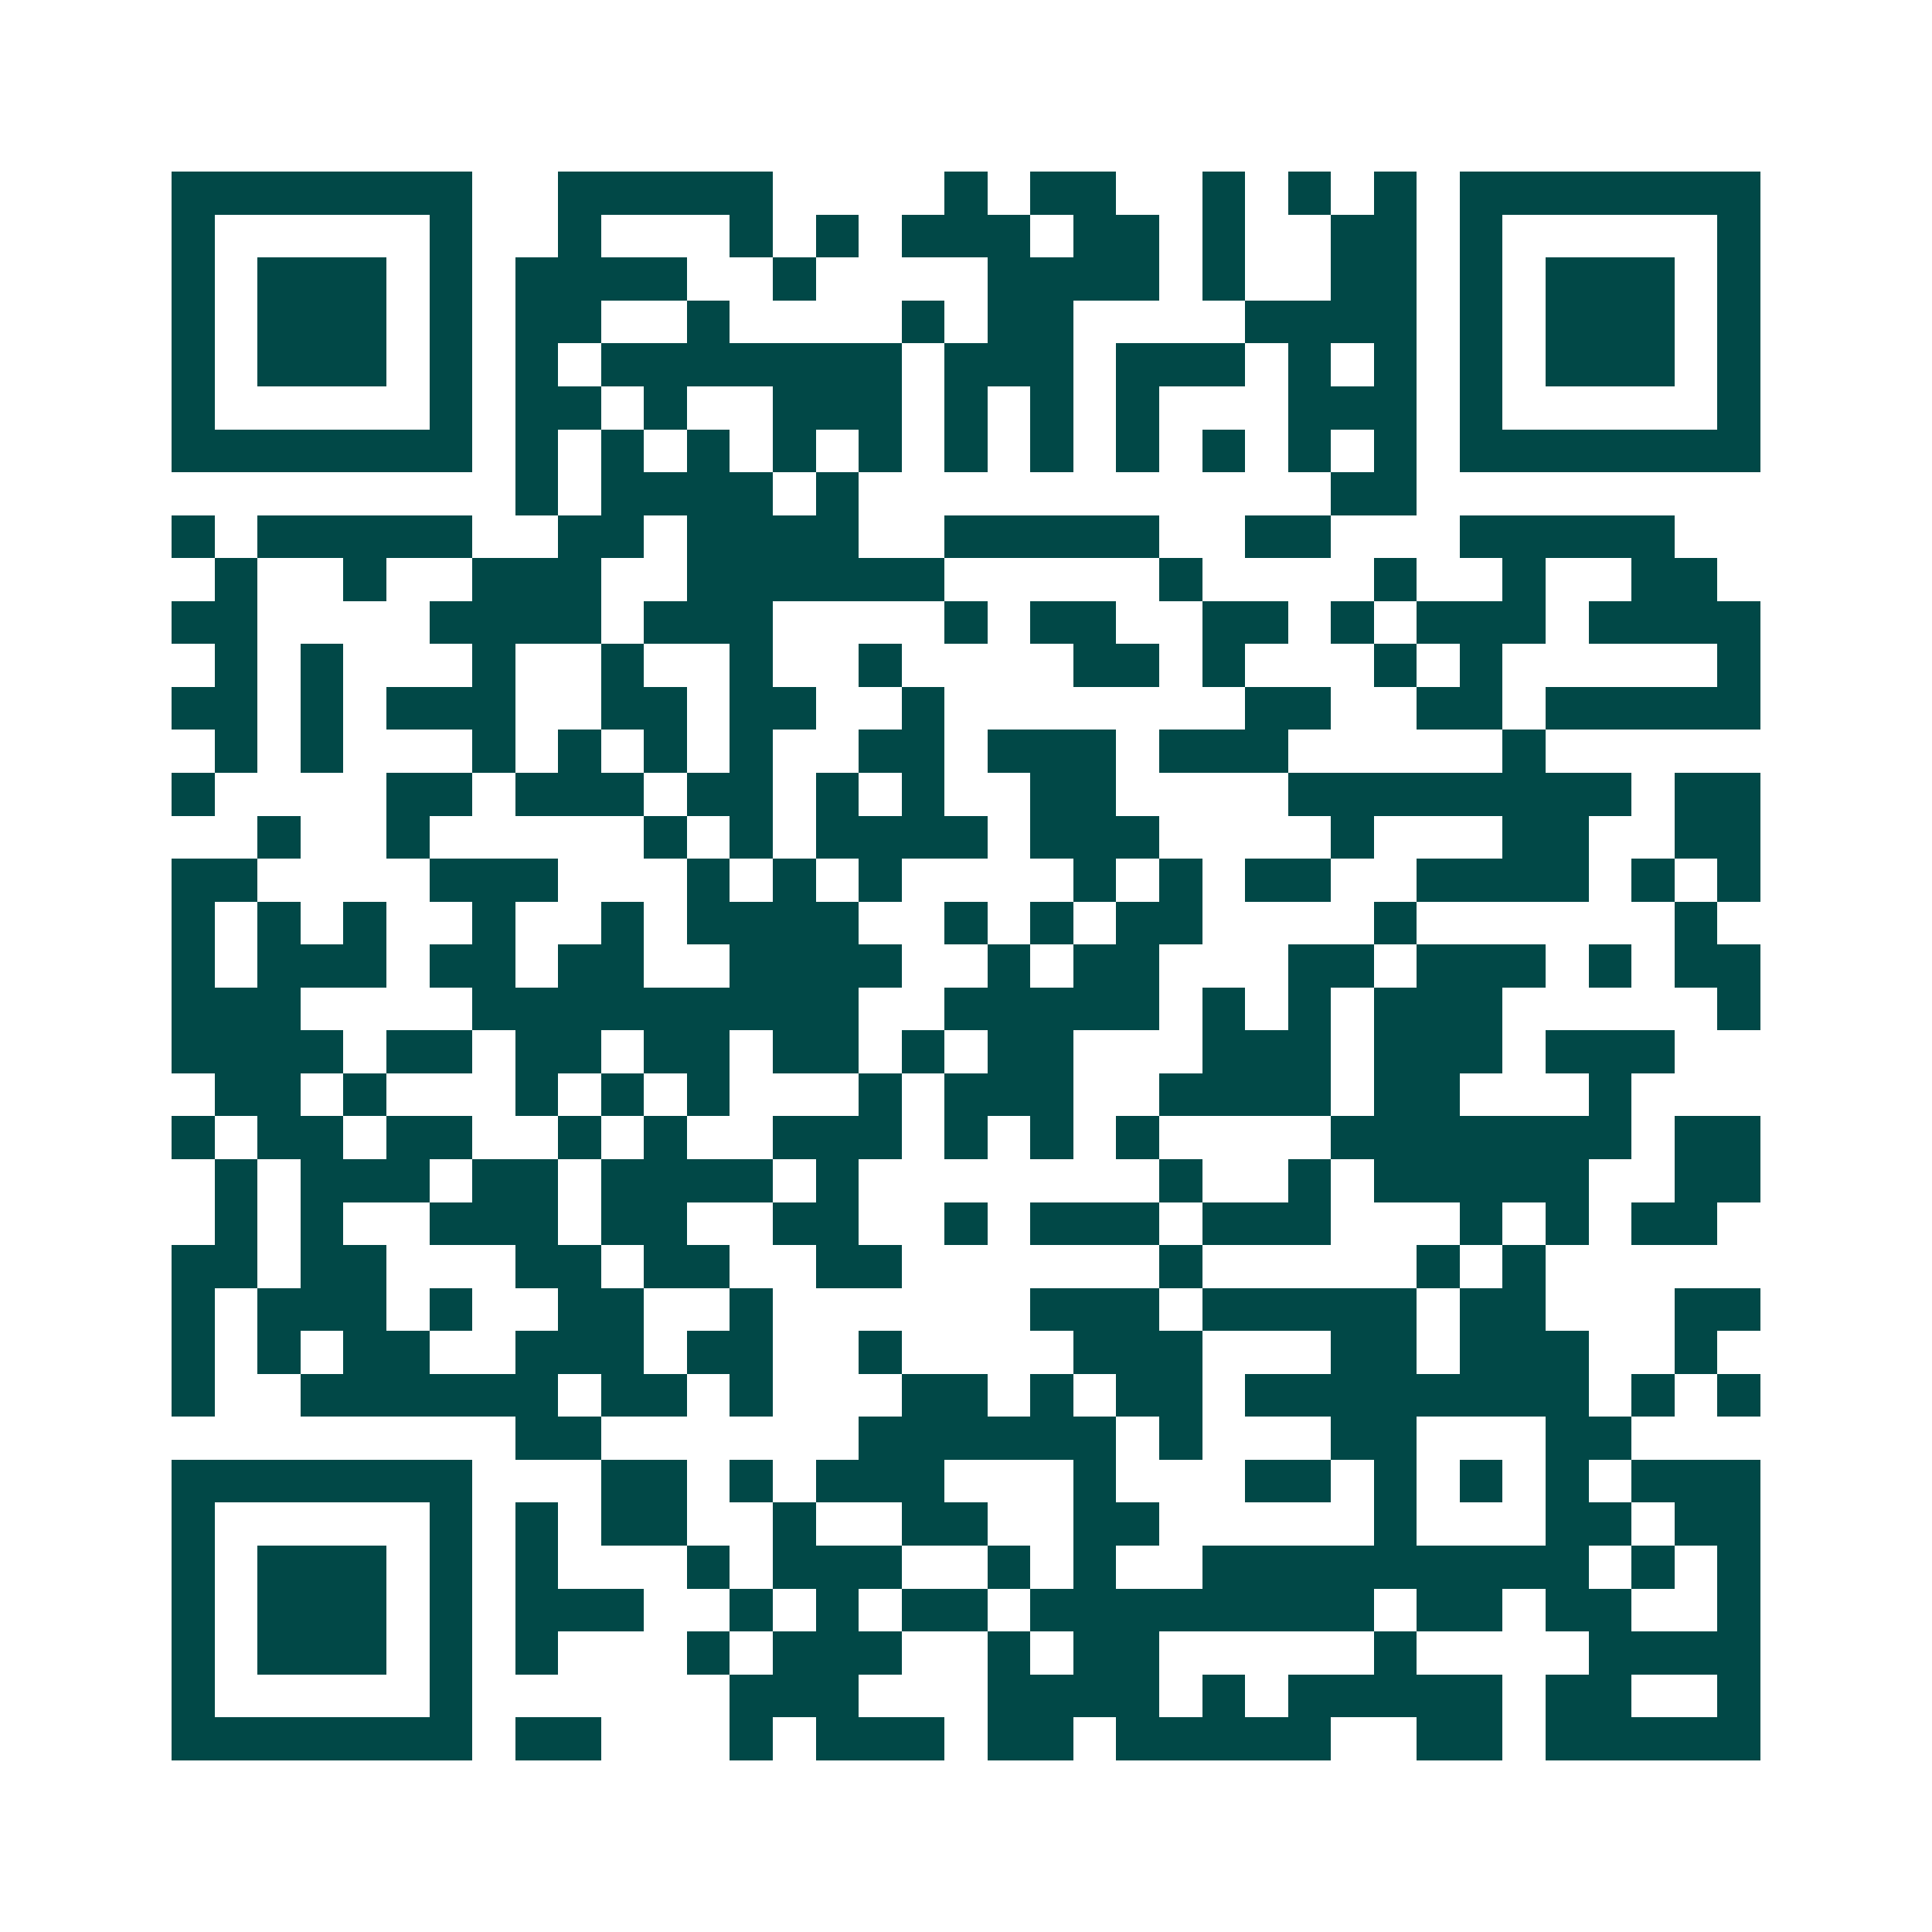 <svg xmlns="http://www.w3.org/2000/svg" width="200" height="200" viewBox="0 0 45 45" shape-rendering="crispEdges"><path fill="#ffffff" d="M0 0h45v45H0z"/><path stroke="#014847" d="M4 4.5h7m2 0h5m4 0h1m1 0h2m2 0h1m1 0h1m1 0h1m1 0h7M4 5.5h1m5 0h1m2 0h1m3 0h1m1 0h1m1 0h3m1 0h2m1 0h1m2 0h2m1 0h1m5 0h1M4 6.5h1m1 0h3m1 0h1m1 0h4m2 0h1m4 0h4m1 0h1m2 0h2m1 0h1m1 0h3m1 0h1M4 7.5h1m1 0h3m1 0h1m1 0h2m2 0h1m4 0h1m1 0h2m4 0h4m1 0h1m1 0h3m1 0h1M4 8.5h1m1 0h3m1 0h1m1 0h1m1 0h7m1 0h3m1 0h3m1 0h1m1 0h1m1 0h1m1 0h3m1 0h1M4 9.5h1m5 0h1m1 0h2m1 0h1m2 0h3m1 0h1m1 0h1m1 0h1m3 0h3m1 0h1m5 0h1M4 10.5h7m1 0h1m1 0h1m1 0h1m1 0h1m1 0h1m1 0h1m1 0h1m1 0h1m1 0h1m1 0h1m1 0h1m1 0h7M12 11.5h1m1 0h4m1 0h1m11 0h2M4 12.5h1m1 0h5m2 0h2m1 0h4m2 0h5m2 0h2m3 0h5M5 13.5h1m2 0h1m2 0h3m2 0h6m5 0h1m4 0h1m2 0h1m2 0h2M4 14.5h2m4 0h4m1 0h3m4 0h1m1 0h2m2 0h2m1 0h1m1 0h3m1 0h4M5 15.5h1m1 0h1m3 0h1m2 0h1m2 0h1m2 0h1m4 0h2m1 0h1m3 0h1m1 0h1m5 0h1M4 16.5h2m1 0h1m1 0h3m2 0h2m1 0h2m2 0h1m7 0h2m2 0h2m1 0h5M5 17.5h1m1 0h1m3 0h1m1 0h1m1 0h1m1 0h1m2 0h2m1 0h3m1 0h3m5 0h1M4 18.5h1m4 0h2m1 0h3m1 0h2m1 0h1m1 0h1m2 0h2m4 0h8m1 0h2M6 19.5h1m2 0h1m5 0h1m1 0h1m1 0h4m1 0h3m4 0h1m3 0h2m2 0h2M4 20.5h2m4 0h3m3 0h1m1 0h1m1 0h1m4 0h1m1 0h1m1 0h2m2 0h4m1 0h1m1 0h1M4 21.5h1m1 0h1m1 0h1m2 0h1m2 0h1m1 0h4m2 0h1m1 0h1m1 0h2m4 0h1m6 0h1M4 22.5h1m1 0h3m1 0h2m1 0h2m2 0h4m2 0h1m1 0h2m3 0h2m1 0h3m1 0h1m1 0h2M4 23.5h3m4 0h9m2 0h5m1 0h1m1 0h1m1 0h3m5 0h1M4 24.5h4m1 0h2m1 0h2m1 0h2m1 0h2m1 0h1m1 0h2m3 0h3m1 0h3m1 0h3M5 25.5h2m1 0h1m3 0h1m1 0h1m1 0h1m3 0h1m1 0h3m2 0h4m1 0h2m3 0h1M4 26.5h1m1 0h2m1 0h2m2 0h1m1 0h1m2 0h3m1 0h1m1 0h1m1 0h1m4 0h7m1 0h2M5 27.5h1m1 0h3m1 0h2m1 0h4m1 0h1m7 0h1m2 0h1m1 0h5m2 0h2M5 28.5h1m1 0h1m2 0h3m1 0h2m2 0h2m2 0h1m1 0h3m1 0h3m3 0h1m1 0h1m1 0h2M4 29.5h2m1 0h2m3 0h2m1 0h2m2 0h2m6 0h1m5 0h1m1 0h1M4 30.5h1m1 0h3m1 0h1m2 0h2m2 0h1m6 0h3m1 0h5m1 0h2m3 0h2M4 31.5h1m1 0h1m1 0h2m2 0h3m1 0h2m2 0h1m4 0h3m3 0h2m1 0h3m2 0h1M4 32.5h1m2 0h6m1 0h2m1 0h1m3 0h2m1 0h1m1 0h2m1 0h8m1 0h1m1 0h1M12 33.5h2m6 0h6m1 0h1m3 0h2m3 0h2M4 34.5h7m3 0h2m1 0h1m1 0h3m3 0h1m3 0h2m1 0h1m1 0h1m1 0h1m1 0h3M4 35.5h1m5 0h1m1 0h1m1 0h2m2 0h1m2 0h2m2 0h2m5 0h1m3 0h2m1 0h2M4 36.5h1m1 0h3m1 0h1m1 0h1m3 0h1m1 0h3m2 0h1m1 0h1m2 0h9m1 0h1m1 0h1M4 37.5h1m1 0h3m1 0h1m1 0h3m2 0h1m1 0h1m1 0h2m1 0h8m1 0h2m1 0h2m2 0h1M4 38.5h1m1 0h3m1 0h1m1 0h1m3 0h1m1 0h3m2 0h1m1 0h2m5 0h1m4 0h4M4 39.5h1m5 0h1m6 0h3m3 0h4m1 0h1m1 0h5m1 0h2m2 0h1M4 40.5h7m1 0h2m3 0h1m1 0h3m1 0h2m1 0h5m2 0h2m1 0h5"/></svg>
